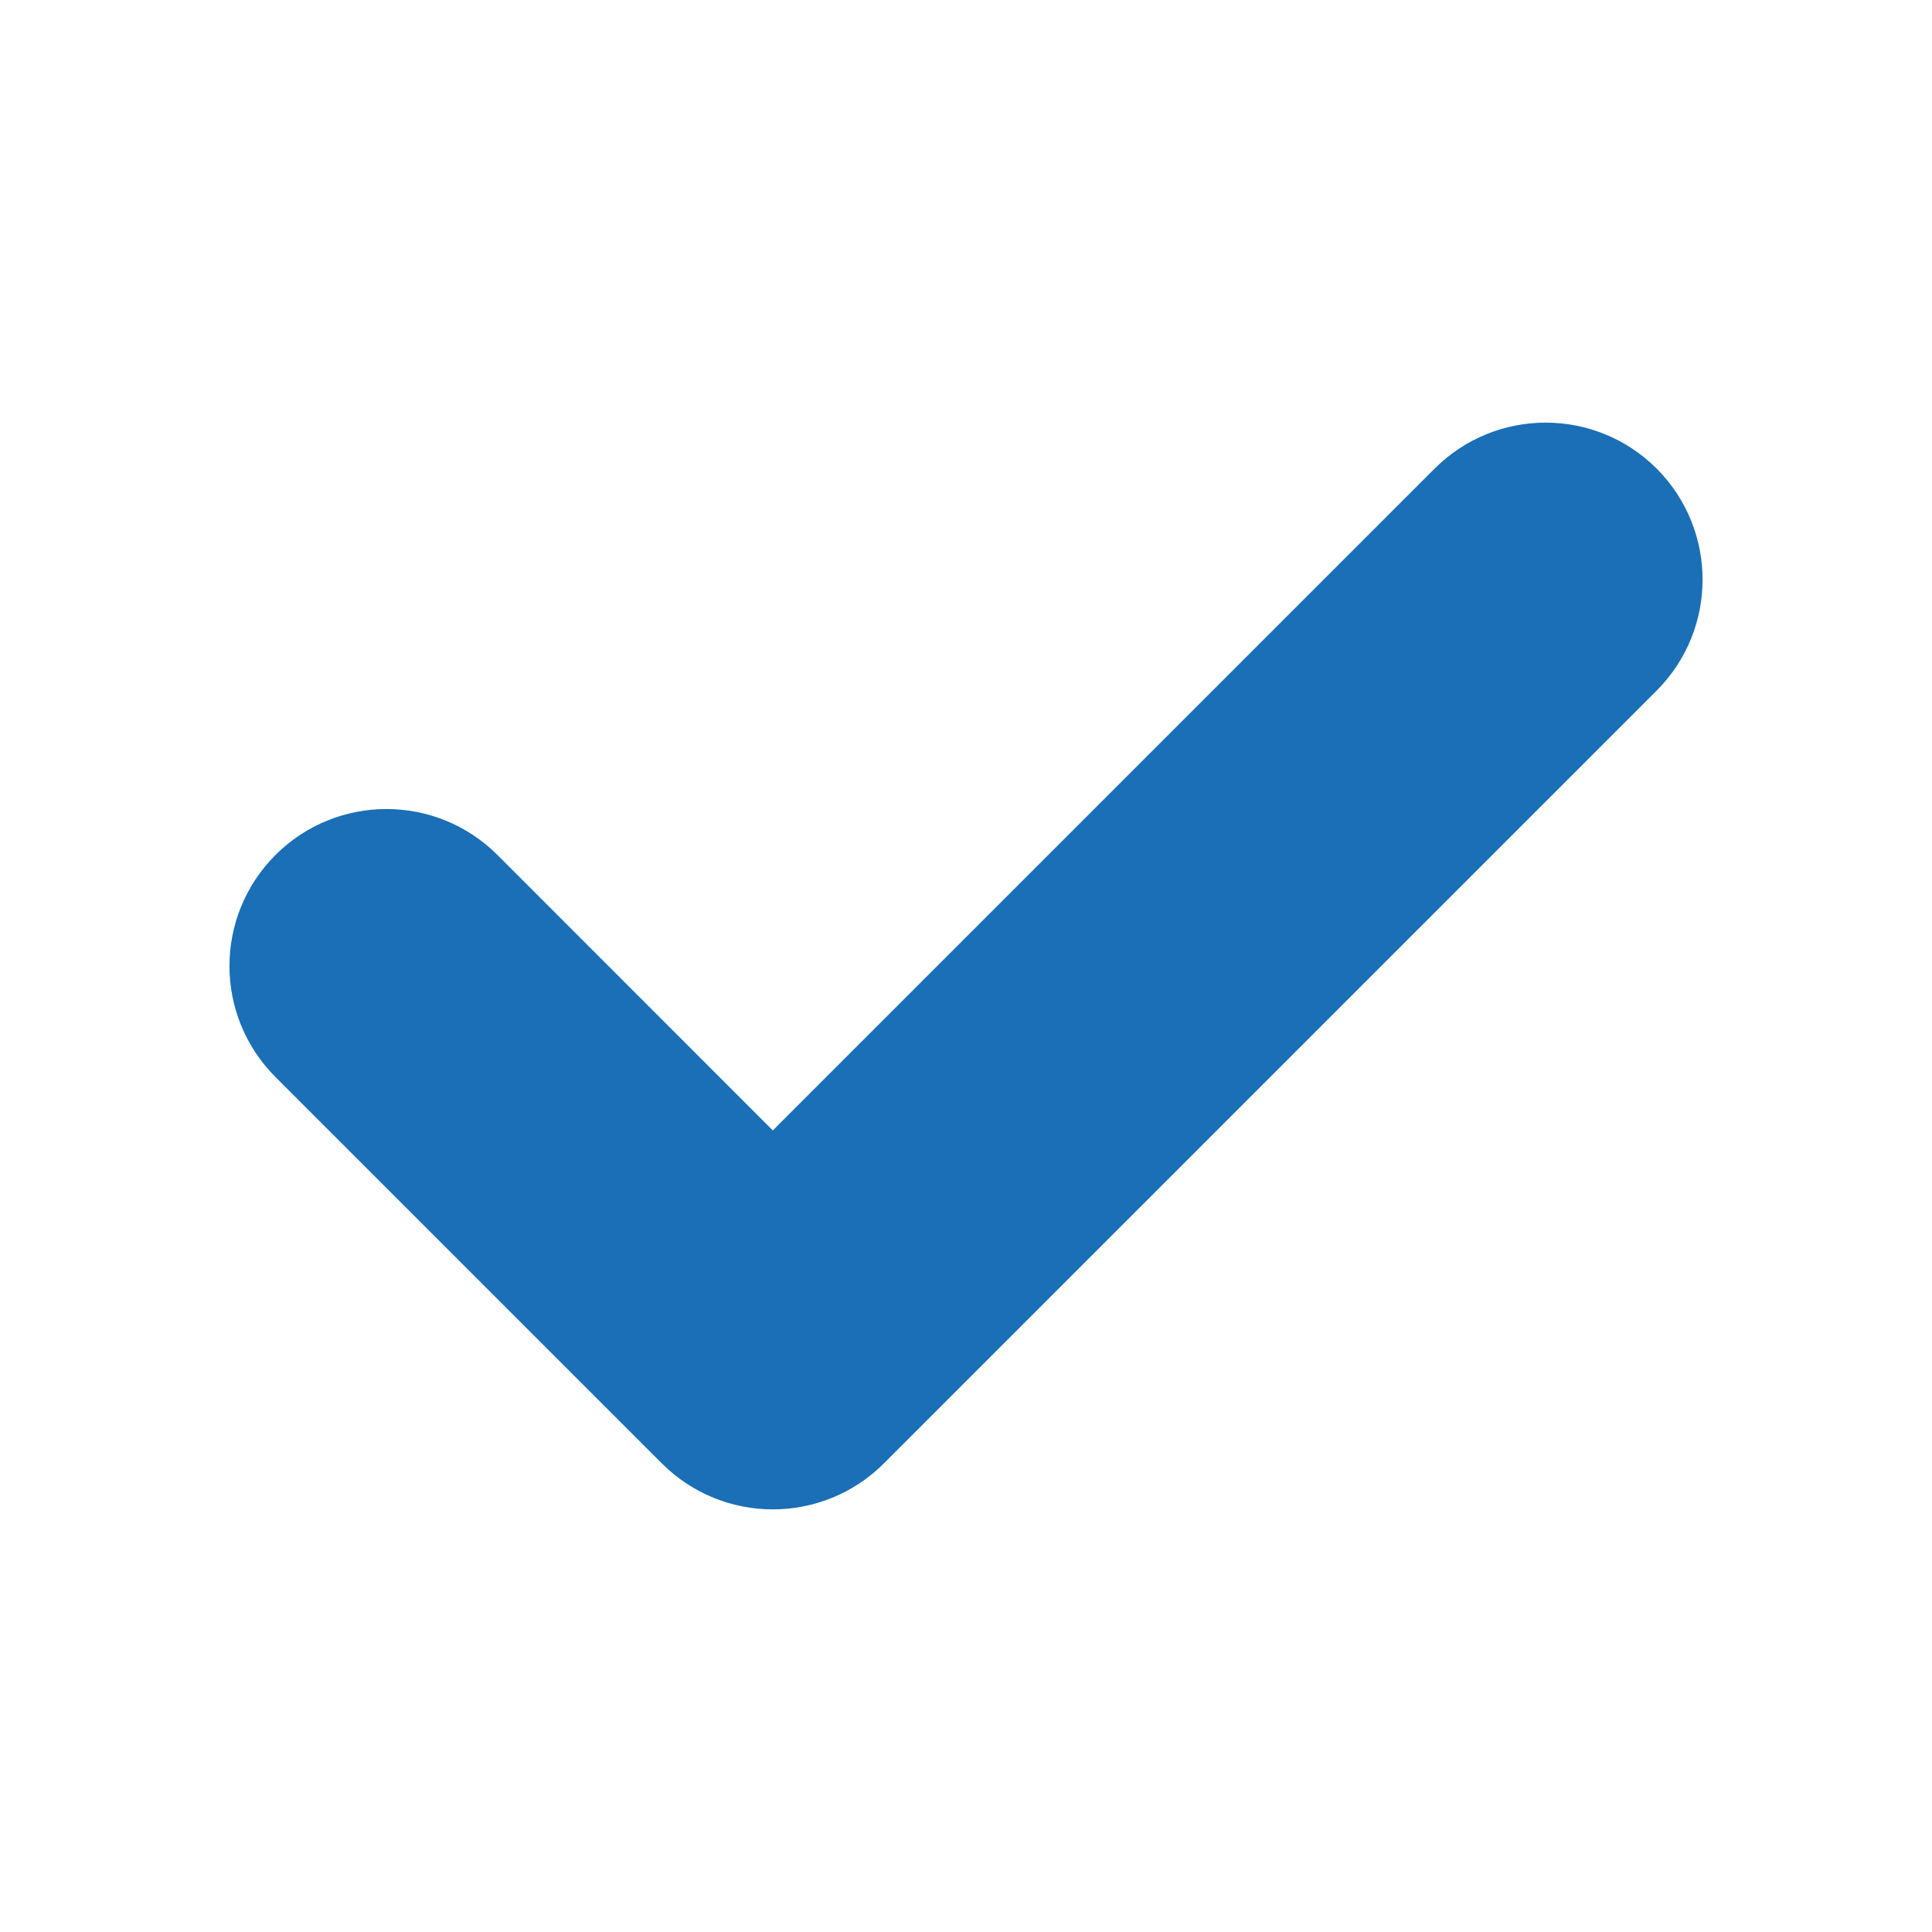 <svg width="16" height="16" viewBox="0 0 16 16" fill="none" xmlns="http://www.w3.org/2000/svg">
<path fillRule="evenodd" clipRule="evenodd" d="M13.366 4.234C13.678 4.547 13.678 5.053 13.366 5.366L6.966 11.766C6.654 12.078 6.147 12.078 5.835 11.766L2.635 8.566C2.322 8.253 2.322 7.747 2.635 7.434C2.947 7.122 3.454 7.122 3.766 7.434L6.4 10.069L12.235 4.234C12.547 3.922 13.054 3.922 13.366 4.234Z" fill="#1A6FB7" stroke="#1A6FB7" stroke-linecap="round" stroke-linejoin="round"/>
</svg>
